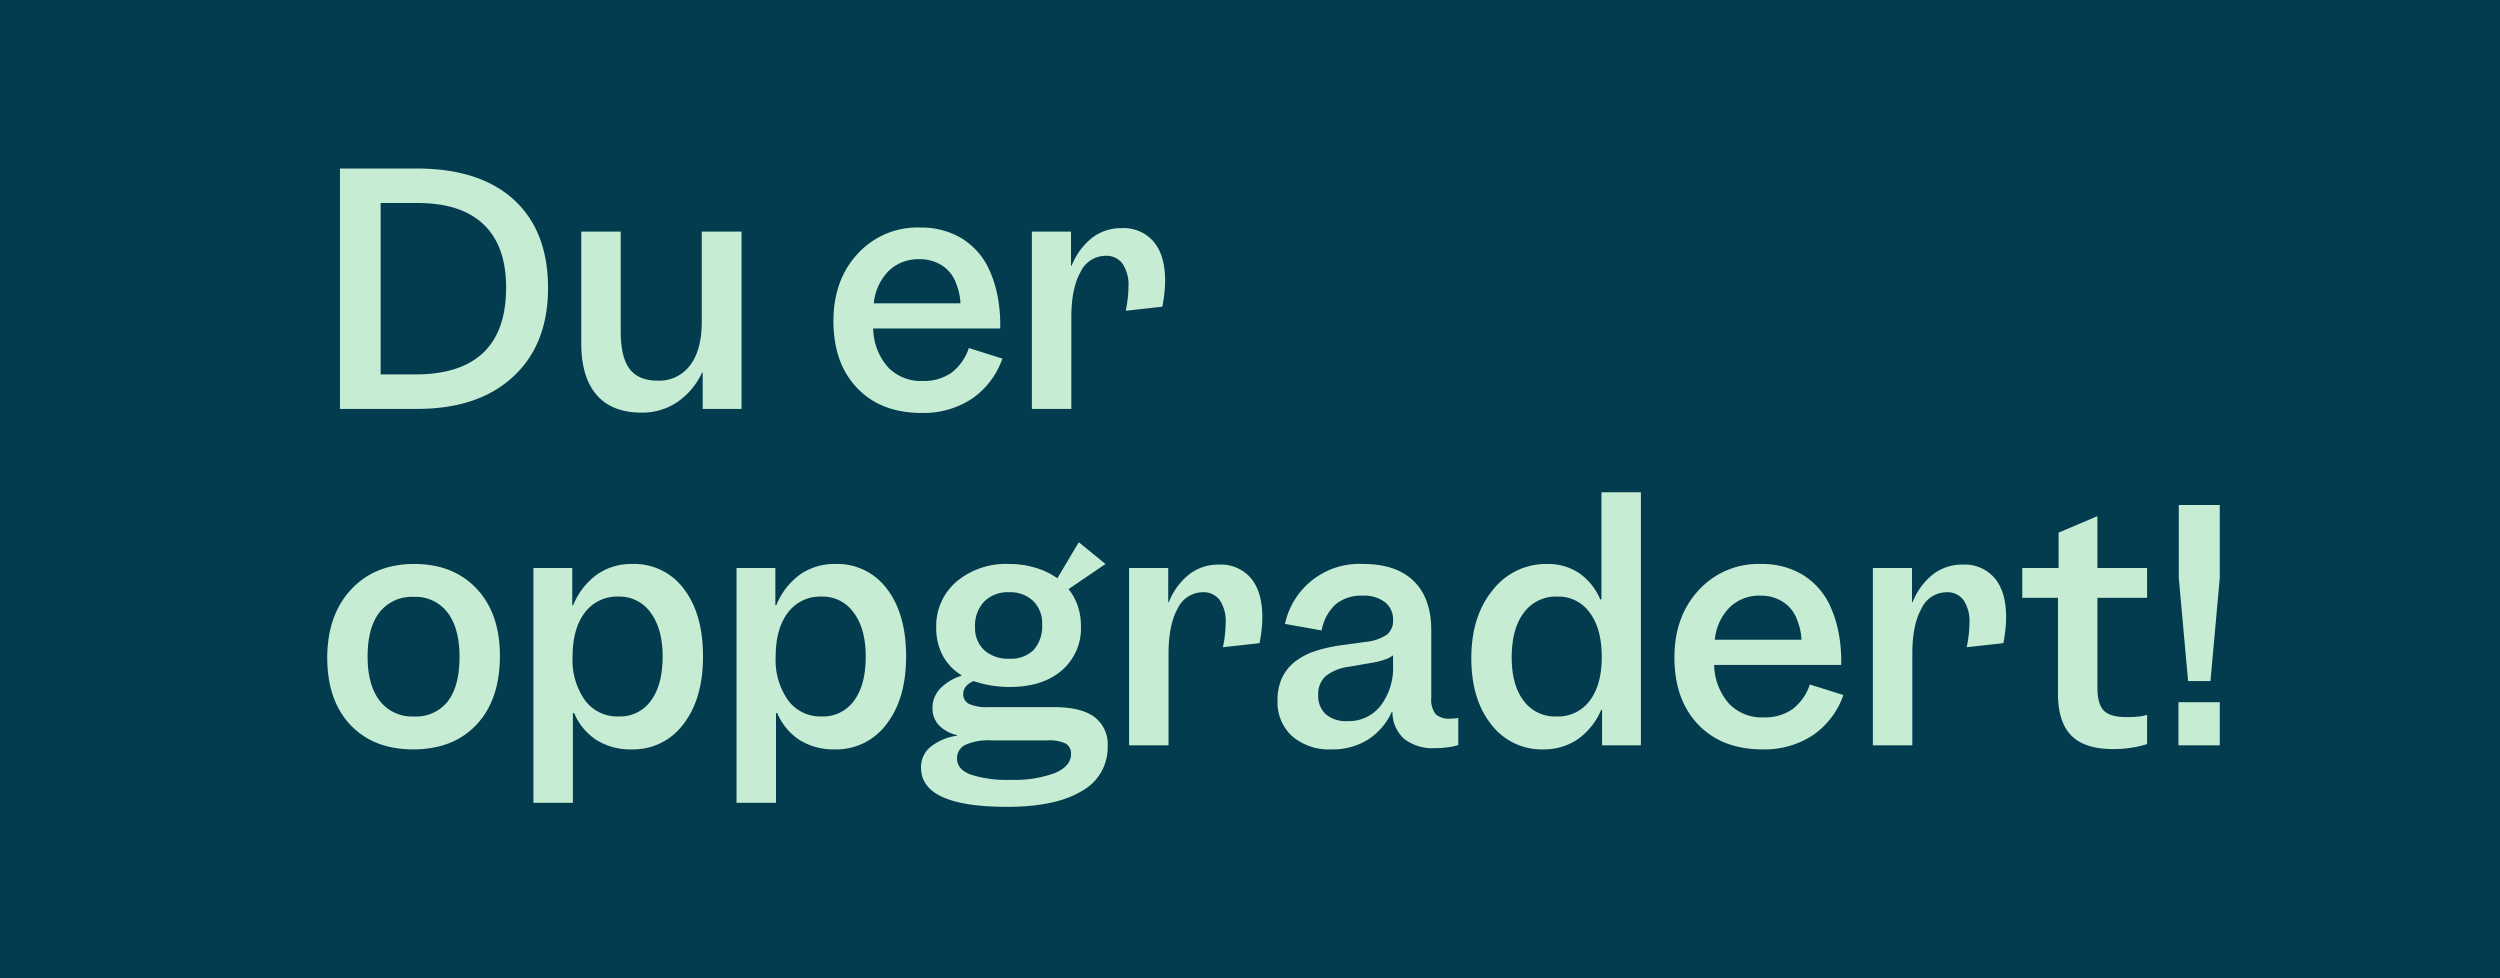 <svg xmlns="http://www.w3.org/2000/svg" width="483" height="189" viewBox="0 0 483 189">
  <g id="Group_59" data-name="Group 59" transform="translate(-497 -87)">
    <rect id="Rectangle_25" data-name="Rectangle 25" width="483" height="189" transform="translate(497 87)" fill="#043c4f"/>
    <path id="Path_346" data-name="Path 346" d="M4.68,0V-46.44H19.5q12.18,0,18.78,6.03t6.6,17.07q0,10.86-6.72,17.1T19.56,0Zm32.1-23.46q0-8.04-4.35-12.18T19.68-39.78H12.54V-6.66H19.2q8.76,0,13.17-4.2T36.78-23.46ZM62.94.72q-5.7,0-8.67-3.42T51.3-12.66v-21.6h7.62V-15q0,4.98,1.71,7.26t5.43,2.28a7.419,7.419,0,0,0,6.27-2.97q2.25-2.97,2.25-8.37V-34.26h7.68V0h-7.5V-7.02h-.12a13.988,13.988,0,0,1-4.83,5.73A12.146,12.146,0,0,1,62.94.72Zm54.12.06q-7.86,0-12.45-4.8t-4.59-12.96q0-7.92,4.68-12.99a15.6,15.6,0,0,1,12-5.07,15.316,15.316,0,0,1,7.92,1.98,13.757,13.757,0,0,1,5.28,5.7,22.547,22.547,0,0,1,1.8,5.4,29.572,29.572,0,0,1,.54,6.42H107.7a11.606,11.606,0,0,0,2.82,7.44,8.754,8.754,0,0,0,6.72,2.7,9.334,9.334,0,0,0,5.55-1.56,9.891,9.891,0,0,0,3.39-4.8l6.48,2.04a15.551,15.551,0,0,1-5.91,7.77A16.924,16.924,0,0,1,117.06.78Zm6.48-25.5a6.89,6.89,0,0,0-2.7-3.09,7.838,7.838,0,0,0-4.2-1.11,8.222,8.222,0,0,0-5.94,2.25,10.285,10.285,0,0,0-2.88,6.27h16.74a10.964,10.964,0,0,0-.33-2.28A16.334,16.334,0,0,0,123.54-24.72Zm32.16-10.2a7.616,7.616,0,0,1,6.21,2.64q2.19,2.64,2.19,7.5a23.483,23.483,0,0,1-.15,2.52q-.15,1.38-.39,2.52l-7.08.78a20.326,20.326,0,0,0,.39-2.34,20.992,20.992,0,0,0,.15-2.34,7.29,7.29,0,0,0-1.14-4.41,3.863,3.863,0,0,0-3.3-1.53,5.378,5.378,0,0,0-4.83,3.15q-1.77,3.15-1.77,8.73V0h-7.62V-34.26h7.56v6.6h.12a12.863,12.863,0,0,1,3.96-5.4A9.191,9.191,0,0,1,155.7-34.92ZM18.84,65.78q-7.68,0-12.15-4.74T2.22,47.96q.06-8.22,4.65-13.11t12.15-4.89q7.56,0,12.06,4.77t4.5,12.99q0,8.46-4.5,13.26T18.84,65.78Zm.12-6.36a7.766,7.766,0,0,0,6.57-2.94q2.25-2.94,2.25-8.58,0-5.52-2.31-8.55a7.71,7.71,0,0,0-6.51-3.03,7.9,7.9,0,0,0-6.63,2.97q-2.31,2.97-2.31,8.55,0,5.52,2.34,8.55A7.856,7.856,0,0,0,18.96,59.42ZM49.68,76.1H42.06V30.74h7.5v7.2h.18A13.584,13.584,0,0,1,54.33,32a11.562,11.562,0,0,1,6.81-2.04,11.909,11.909,0,0,1,9.99,4.83q3.69,4.83,3.69,13.05,0,8.16-3.78,13.05a12.04,12.04,0,0,1-10.02,4.89,12.381,12.381,0,0,1-6.72-1.77,11.573,11.573,0,0,1-4.38-5.25h-.24ZM67.02,47.84q0-5.34-2.31-8.46a7.334,7.334,0,0,0-6.21-3.12,7.754,7.754,0,0,0-6.51,3.09q-2.37,3.09-2.37,8.55a13.435,13.435,0,0,0,2.4,8.4,7.748,7.748,0,0,0,6.48,3.12,7.341,7.341,0,0,0,6.27-3.06Q67.02,53.3,67.02,47.84ZM88.92,76.1H81.3V30.74h7.5v7.2h.18A13.584,13.584,0,0,1,93.57,32a11.562,11.562,0,0,1,6.81-2.04,11.909,11.909,0,0,1,9.99,4.83q3.69,4.83,3.69,13.05,0,8.16-3.78,13.05a12.04,12.04,0,0,1-10.02,4.89,12.381,12.381,0,0,1-6.72-1.77,11.573,11.573,0,0,1-4.38-5.25h-.24Zm17.34-28.26q0-5.34-2.31-8.46a7.334,7.334,0,0,0-6.21-3.12,7.754,7.754,0,0,0-6.51,3.09q-2.37,3.09-2.37,8.55a13.435,13.435,0,0,0,2.4,8.4,7.748,7.748,0,0,0,6.48,3.12,7.341,7.341,0,0,0,6.27-3.06Q106.26,53.3,106.26,47.84Zm27.36,29.04q-8.34,0-12.51-1.89t-4.17-5.73a5.037,5.037,0,0,1,1.8-3.93,10.434,10.434,0,0,1,5.16-2.19v-.12a6.877,6.877,0,0,1-3.54-1.95,4.75,4.75,0,0,1-1.2-3.27,5.392,5.392,0,0,1,1.41-3.69,9.709,9.709,0,0,1,4.17-2.55v-.12a9.957,9.957,0,0,1-3.63-3.84,11.174,11.174,0,0,1-1.23-5.28,11.324,11.324,0,0,1,3.9-8.94,14.817,14.817,0,0,1,10.14-3.42,17.66,17.66,0,0,1,5.1.72,14.493,14.493,0,0,1,4.26,2.04l4.14-6.96,5.16,4.2-7.14,4.86a10.622,10.622,0,0,1,1.8,3.3,12.066,12.066,0,0,1,.6,3.84,10.707,10.707,0,0,1-3.72,8.58q-3.72,3.18-10.02,3.18a22.056,22.056,0,0,1-3.69-.3,20.786,20.786,0,0,1-3.33-.84,3.81,3.81,0,0,0-1.47,1.05,2.267,2.267,0,0,0-.51,1.47,2.012,2.012,0,0,0,1.17,1.92,8.326,8.326,0,0,0,3.63.6h12.78q5.16,0,7.74,1.89A6.573,6.573,0,0,1,153,65.18a9.577,9.577,0,0,1-5.04,8.67Q142.92,76.88,133.62,76.88Zm-6.24-34.74a5.815,5.815,0,0,0,1.77,4.47,6.892,6.892,0,0,0,4.89,1.65,6.141,6.141,0,0,0,4.68-1.71,6.929,6.929,0,0,0,1.62-4.95,5.966,5.966,0,0,0-1.74-4.5,6.453,6.453,0,0,0-4.68-1.68,6.386,6.386,0,0,0-4.77,1.8A6.713,6.713,0,0,0,127.38,42.14Zm18.54,24.54a2.156,2.156,0,0,0-1.05-2.04,7.683,7.683,0,0,0-3.57-.6H130.44a10.737,10.737,0,0,0-4.95.87,2.852,2.852,0,0,0-1.59,2.67q0,2.04,2.61,3.06a22.5,22.5,0,0,0,7.77,1.02,22.331,22.331,0,0,0,8.55-1.32Q145.92,69.02,145.92,66.68Zm28.56-36.6a7.616,7.616,0,0,1,6.21,2.64q2.19,2.64,2.19,7.5a23.483,23.483,0,0,1-.15,2.52q-.15,1.38-.39,2.52l-7.08.78a20.326,20.326,0,0,0,.39-2.34,20.992,20.992,0,0,0,.15-2.34,7.29,7.29,0,0,0-1.14-4.41,3.863,3.863,0,0,0-3.3-1.53,5.378,5.378,0,0,0-4.83,3.15q-1.77,3.15-1.77,8.73V65h-7.62V30.74h7.56v6.6h.12a12.863,12.863,0,0,1,3.96-5.4A9.191,9.191,0,0,1,174.48,30.08ZM216.3,65.54a9.062,9.062,0,0,1-6-1.77,6.982,6.982,0,0,1-2.28-5.25h-.12a12.493,12.493,0,0,1-4.65,5.4,12.9,12.9,0,0,1-6.99,1.86,10.934,10.934,0,0,1-7.62-2.55,8.876,8.876,0,0,1-2.82-6.93,10.154,10.154,0,0,1,.9-4.41,8.743,8.743,0,0,1,2.76-3.27,12.76,12.76,0,0,1,3.54-1.8A27.905,27.905,0,0,1,198,45.68l4.8-.66a8.965,8.965,0,0,0,4.11-1.38,3.36,3.36,0,0,0,1.23-2.82,4.227,4.227,0,0,0-1.56-3.48,6.7,6.7,0,0,0-4.32-1.26,7.767,7.767,0,0,0-5.19,1.65,9.039,9.039,0,0,0-2.73,5.07l-7.08-1.26a14.672,14.672,0,0,1,15.12-11.58q6.36,0,9.75,3.3t3.39,9.54V55.82a4.674,4.674,0,0,0,.81,3.12,3.807,3.807,0,0,0,2.91.9q.42,0,.75-.03t.75-.09v5.22a10.143,10.143,0,0,1-1.92.42A17.8,17.8,0,0,1,216.3,65.54ZM193.68,55.28A4.742,4.742,0,0,0,195.15,59a6.031,6.031,0,0,0,4.17,1.32,7.832,7.832,0,0,0,6.42-2.97,12.177,12.177,0,0,0,2.4-7.89V47.6a5.549,5.549,0,0,1-1.62.84,17.6,17.6,0,0,1-2.76.66l-4.14.72a8.948,8.948,0,0,0-4.53,1.83A4.672,4.672,0,0,0,193.68,55.28Zm43.44,10.5a12.2,12.2,0,0,1-10.02-4.83q-3.84-4.83-3.84-12.81,0-8.1,4.14-13.14a13.01,13.01,0,0,1,10.5-5.04,10.827,10.827,0,0,1,6.15,1.74,11.62,11.62,0,0,1,4.11,5.1h.24V16.1h7.62V65h-7.5V58.16h-.18a13.271,13.271,0,0,1-4.53,5.67A11.557,11.557,0,0,1,237.12,65.78Zm-6.06-17.76q0,5.34,2.31,8.37a7.526,7.526,0,0,0,6.33,3.03,7.62,7.62,0,0,0,6.45-3.06q2.31-3.06,2.31-8.46t-2.31-8.52a7.391,7.391,0,0,0-6.27-3.12,7.647,7.647,0,0,0-6.48,3.12Q231.06,42.5,231.06,48.02Zm48.48,17.76q-7.86,0-12.45-4.8T262.5,48.02q0-7.92,4.68-12.99a15.6,15.6,0,0,1,12-5.07,15.316,15.316,0,0,1,7.92,1.98,13.757,13.757,0,0,1,5.28,5.7,22.547,22.547,0,0,1,1.8,5.4,29.571,29.571,0,0,1,.54,6.42H270.18A11.606,11.606,0,0,0,273,56.9a8.754,8.754,0,0,0,6.72,2.7,9.334,9.334,0,0,0,5.55-1.56,9.891,9.891,0,0,0,3.39-4.8l6.48,2.04a15.551,15.551,0,0,1-5.91,7.77A16.924,16.924,0,0,1,279.54,65.78Zm6.48-25.5a6.89,6.89,0,0,0-2.7-3.09,7.838,7.838,0,0,0-4.2-1.11,8.222,8.222,0,0,0-5.94,2.25,10.285,10.285,0,0,0-2.88,6.27h16.74a10.963,10.963,0,0,0-.33-2.28A16.334,16.334,0,0,0,286.02,40.28Zm32.16-10.2a7.616,7.616,0,0,1,6.21,2.64q2.19,2.64,2.19,7.5a23.479,23.479,0,0,1-.15,2.52q-.15,1.38-.39,2.52l-7.08.78a20.323,20.323,0,0,0,.39-2.34,20.989,20.989,0,0,0,.15-2.34,7.29,7.29,0,0,0-1.14-4.41,3.863,3.863,0,0,0-3.3-1.53,5.378,5.378,0,0,0-4.83,3.15q-1.77,3.15-1.77,8.73V65h-7.62V30.74h7.56v6.6h.12a12.863,12.863,0,0,1,3.96-5.4A9.192,9.192,0,0,1,318.18,30.08ZM349.8,59.54q1.26,0,2.22-.09a9.913,9.913,0,0,0,1.8-.33v5.64a21.724,21.724,0,0,1-3.15.72,23.167,23.167,0,0,1-3.45.24q-5.46,0-8.04-2.61t-2.58-8.13V36.5h-6.9V30.74h7.02V23.9l7.5-3.18V30.74h9.6V36.5h-9.6V53.84q0,3.18,1.23,4.44T349.8,59.54Zm10.14-26.88V18.56h7.92v14.1l-1.8,19.92h-4.32ZM367.86,65h-7.98V56.66h7.98Z" transform="translate(558 166)" fill="#c6edd3"/>
  </g>
</svg>
